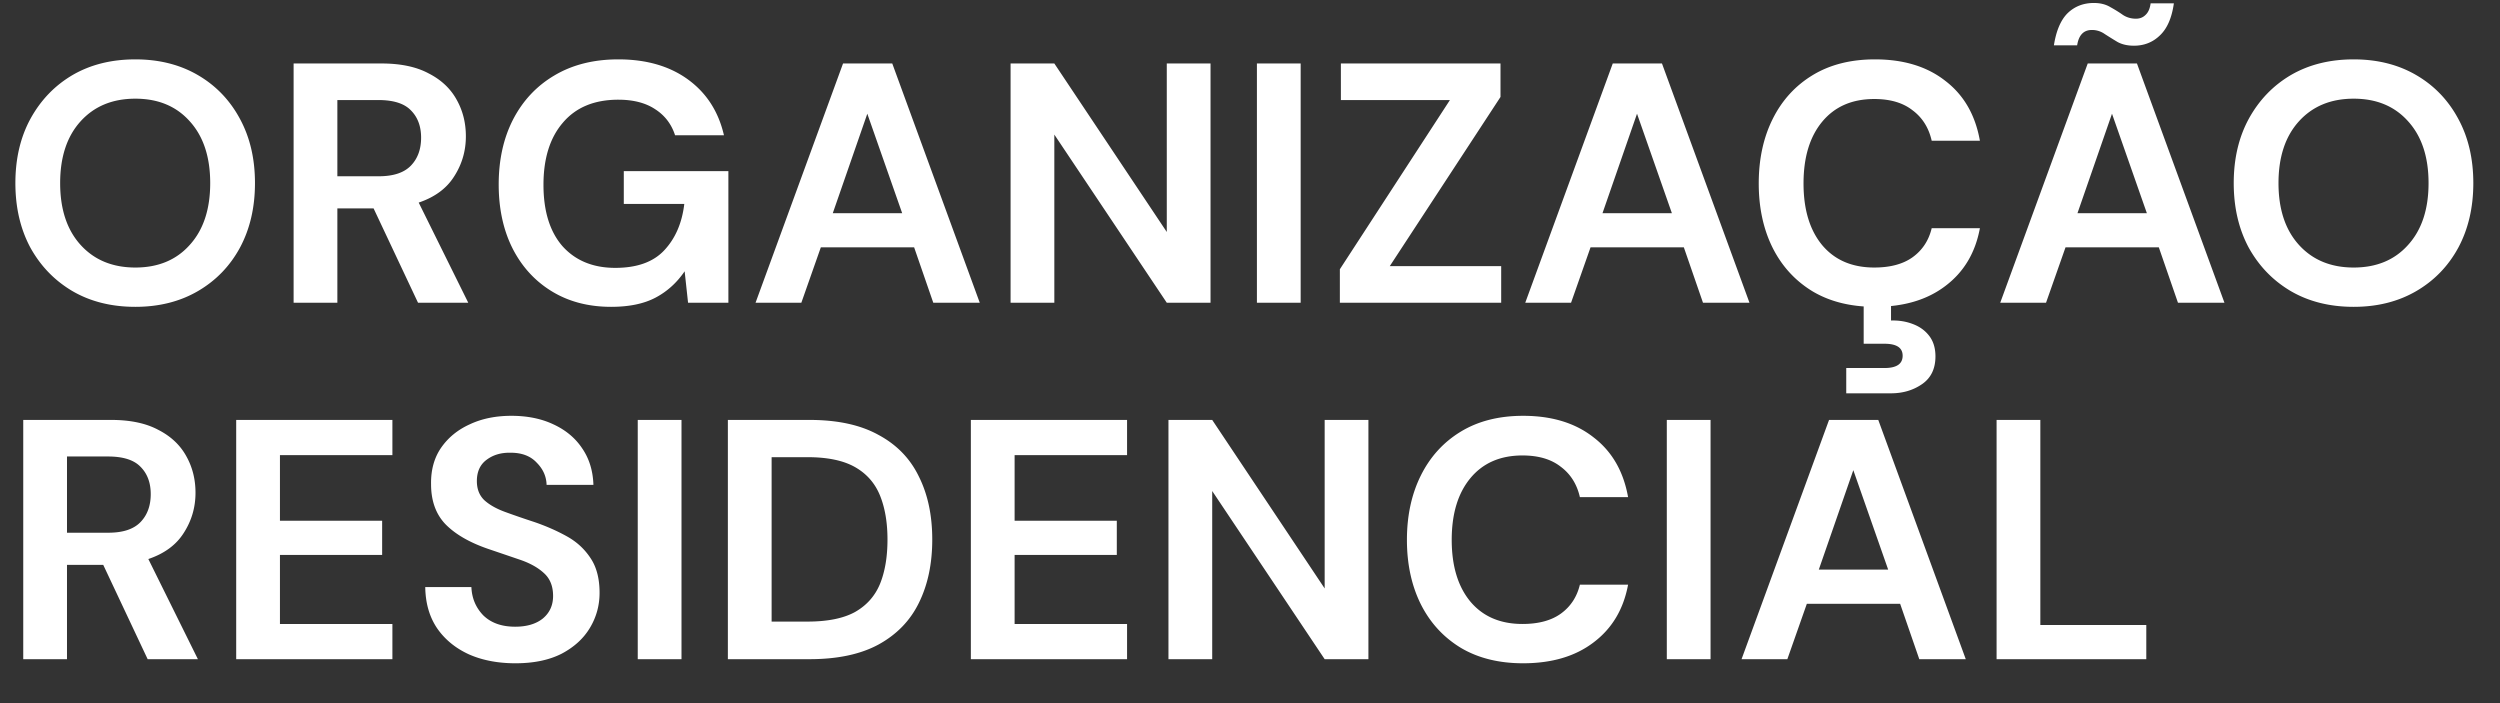 <svg width="512" height="144" fill="none" xmlns="http://www.w3.org/2000/svg"><rect width="100%" height="100%" fill="#333333" stroke="none"/><path d="M27.72 62.84c-4.9 0-9.193-1.073-12.88-3.22-3.64-2.147-6.51-5.11-8.61-8.89-2.053-3.827-3.08-8.237-3.08-13.23s1.027-9.38 3.08-13.16c2.1-3.827 4.97-6.813 8.61-8.96 3.687-2.147 7.98-3.22 12.88-3.22 4.853 0 9.123 1.073 12.81 3.22 3.687 2.147 6.557 5.133 8.61 8.96 2.053 3.78 3.08 8.167 3.08 13.16s-1.027 9.403-3.08 13.23c-2.053 3.78-4.923 6.743-8.61 8.89-3.687 2.147-7.957 3.22-12.81 3.22zm0-8.05c4.667 0 8.377-1.54 11.13-4.62 2.8-3.08 4.2-7.303 4.2-12.67s-1.4-9.59-4.2-12.67c-2.753-3.08-6.463-4.62-11.13-4.62-4.667 0-8.4 1.54-11.2 4.62-2.8 3.08-4.2 7.303-4.2 12.67s1.4 9.59 4.2 12.67c2.8 3.08 6.533 4.62 11.2 4.62zM60.131 62V13h17.99c3.92 0 7.14.677 9.66 2.03 2.567 1.307 4.48 3.103 5.74 5.39 1.26 2.24 1.89 4.737 1.89 7.49 0 2.987-.793 5.717-2.38 8.19-1.54 2.473-3.967 4.27-7.28 5.39L95.901 62h-10.29l-9.1-19.32h-7.42V62h-8.96zm8.96-25.9h8.47c2.987 0 5.18-.723 6.58-2.17 1.4-1.447 2.1-3.36 2.1-5.74 0-2.333-.7-4.2-2.1-5.6-1.353-1.4-3.57-2.1-6.65-2.1h-8.4V36.1zm56.073 26.74c-4.62 0-8.656-1.05-12.11-3.15-3.453-2.1-6.136-5.017-8.05-8.75-1.913-3.78-2.87-8.167-2.87-13.16 0-5.04.98-9.473 2.94-13.3 2.007-3.873 4.83-6.883 8.47-9.03 3.687-2.193 8.05-3.29 13.09-3.29 5.74 0 10.5 1.377 14.28 4.13 3.78 2.753 6.23 6.557 7.35 11.41h-10.01c-.746-2.287-2.1-4.06-4.06-5.32-1.96-1.307-4.48-1.96-7.56-1.96-4.9 0-8.68 1.563-11.34 4.69-2.66 3.08-3.99 7.327-3.99 12.74s1.307 9.613 3.92 12.6c2.66 2.94 6.254 4.41 10.78 4.41 4.434 0 7.77-1.19 10.01-3.57 2.287-2.427 3.664-5.6 4.13-9.52h-12.39v-6.72h21.42V62h-8.26l-.7-6.44c-1.586 2.333-3.57 4.13-5.95 5.39-2.38 1.26-5.413 1.89-9.1 1.89zm29.571-.84l17.92-49h10.08l17.92 49h-9.52l-3.92-11.34h-19.11L164.115 62h-9.38zm15.82-18.34h14.21l-7.14-20.37-7.07 20.37zM206.967 62V13h8.96l23.03 34.51V13h8.96v49h-8.96l-23.03-34.44V62h-8.96zm50.449 0V13h8.96v49h-8.96zm16.987 0v-6.86l22.54-34.65h-22.33V13h32.69v6.86l-22.68 34.65h22.82V62h-33.04zm37.969 0l17.92-49h10.08l17.92 49h-9.52l-3.92-11.34h-19.11L321.752 62h-9.38zm15.82-18.34h14.21l-7.14-20.37-7.07 20.37zm55.799 19.18c-4.947 0-9.193-1.05-12.74-3.15-3.547-2.147-6.277-5.11-8.19-8.89-1.913-3.827-2.87-8.237-2.87-13.23s.957-9.403 2.87-13.23c1.913-3.827 4.643-6.813 8.19-8.96 3.547-2.147 7.793-3.22 12.74-3.22 5.88 0 10.687 1.47 14.42 4.41 3.78 2.893 6.137 6.977 7.07 12.25h-9.87c-.607-2.66-1.913-4.737-3.92-6.23-1.96-1.54-4.573-2.31-7.84-2.31-4.527 0-8.073 1.54-10.64 4.62s-3.85 7.303-3.85 12.67 1.283 9.59 3.85 12.67c2.567 3.033 6.113 4.55 10.64 4.55 3.267 0 5.88-.7 7.84-2.1 2.007-1.447 3.313-3.43 3.92-5.95h9.87c-.933 5.04-3.29 8.983-7.07 11.83-3.733 2.847-8.54 4.27-14.42 4.27zm-5.88 17.71v-5.18h7.84c2.473 0 3.71-.84 3.71-2.52 0-1.633-1.237-2.45-3.71-2.45h-4.27v-8.75h5.6v3.99c1.587-.047 3.057.187 4.41.7 1.4.513 2.52 1.307 3.36 2.38.887 1.12 1.33 2.543 1.33 4.27 0 2.52-.91 4.41-2.73 5.67-1.82 1.26-3.943 1.89-6.37 1.89h-9.17zM409.647 62l17.92-49h10.08l17.92 49h-9.52l-3.92-11.34h-19.11L419.027 62h-9.38zm15.82-18.34h14.21l-7.14-20.37-7.07 20.37zm11.55-34.3c-1.307 0-2.427-.257-3.36-.77a90.342 90.342 0 0 1-2.59-1.61 4.504 4.504 0 0 0-2.66-.84c-1.68 0-2.683 1.05-3.01 3.15h-4.76c.467-2.987 1.4-5.18 2.8-6.58 1.447-1.4 3.243-2.1 5.39-2.1 1.307 0 2.427.28 3.36.84.933.513 1.797 1.05 2.59 1.61.793.513 1.68.77 2.66.77.793 0 1.447-.257 1.96-.77.56-.513.91-1.307 1.05-2.38h4.76c-.42 2.987-1.377 5.18-2.87 6.58-1.447 1.4-3.22 2.1-5.32 2.1zm45.019 53.48c-4.9 0-9.193-1.073-12.88-3.22-3.64-2.147-6.51-5.11-8.61-8.89-2.053-3.827-3.08-8.237-3.08-13.23s1.027-9.38 3.08-13.16c2.1-3.827 4.97-6.813 8.61-8.96 3.687-2.147 7.98-3.22 12.88-3.22 4.854 0 9.124 1.073 12.81 3.22 3.687 2.147 6.557 5.133 8.61 8.96 2.054 3.78 3.08 8.167 3.08 13.16s-1.026 9.403-3.08 13.23c-2.053 3.78-4.923 6.743-8.61 8.89-3.686 2.147-7.956 3.22-12.81 3.22zm0-8.05c4.667 0 8.377-1.54 11.13-4.62 2.8-3.08 4.2-7.303 4.2-12.67s-1.4-9.59-4.2-12.67c-2.753-3.08-6.463-4.62-11.13-4.62-4.666 0-8.4 1.54-11.2 4.62-2.8 3.08-4.2 7.303-4.2 12.67s1.4 9.59 4.2 12.67c2.8 3.08 6.534 4.62 11.2 4.62zM4.76 135V86h17.99c3.92 0 7.14.677 9.66 2.03 2.567 1.307 4.48 3.103 5.74 5.39 1.26 2.24 1.89 4.737 1.89 7.49 0 2.987-.793 5.717-2.38 8.19-1.54 2.473-3.967 4.27-7.28 5.39L40.53 135H30.24l-9.1-19.32h-7.42V135H4.76zm8.96-25.9h8.47c2.987 0 5.18-.723 6.58-2.17 1.4-1.447 2.1-3.36 2.1-5.74 0-2.333-.7-4.2-2.1-5.6-1.353-1.4-3.57-2.1-6.65-2.1h-8.4v15.61zM48.373 135V86h31.99v7.21h-23.03v13.44h20.93v7h-20.93v14.14h23.03V135h-31.99zm57.199.84c-3.593 0-6.767-.607-9.52-1.82-2.753-1.26-4.923-3.033-6.51-5.32-1.587-2.333-2.403-5.157-2.45-8.47h9.45c.093 2.287.91 4.223 2.45 5.81 1.587 1.54 3.757 2.31 6.51 2.31 2.38 0 4.27-.56 5.67-1.68 1.4-1.167 2.1-2.707 2.1-4.62 0-2.007-.63-3.57-1.89-4.69-1.213-1.12-2.847-2.03-4.9-2.73-2.053-.7-4.247-1.447-6.58-2.24-3.78-1.307-6.673-2.987-8.68-5.04-1.96-2.053-2.94-4.783-2.94-8.19-.047-2.893.63-5.367 2.03-7.42 1.447-2.1 3.407-3.71 5.88-4.83 2.473-1.167 5.32-1.75 8.54-1.75 3.267 0 6.137.583 8.61 1.75 2.52 1.167 4.48 2.8 5.88 4.9 1.447 2.1 2.217 4.597 2.31 7.49h-9.59c-.047-1.727-.723-3.243-2.03-4.55-1.26-1.353-3.033-2.03-5.32-2.03-1.96-.047-3.617.443-4.97 1.47-1.307.98-1.96 2.427-1.96 4.34 0 1.633.513 2.94 1.54 3.92 1.027.933 2.427 1.727 4.2 2.38 1.773.653 3.803 1.353 6.09 2.1 2.427.84 4.643 1.82 6.65 2.94 2.007 1.12 3.617 2.613 4.83 4.48 1.213 1.82 1.82 4.177 1.82 7.07 0 2.567-.653 4.947-1.96 7.14-1.307 2.193-3.243 3.967-5.81 5.32-2.567 1.307-5.717 1.96-9.45 1.96zm25.038-.84V86h8.96v49h-8.96zm18.457 0V86h16.73c5.74 0 10.453 1.027 14.14 3.08 3.733 2.007 6.486 4.853 8.26 8.54 1.82 3.64 2.73 7.933 2.73 12.88 0 4.947-.91 9.263-2.73 12.95-1.774 3.64-4.527 6.487-8.26 8.54-3.687 2.007-8.4 3.01-14.14 3.01h-16.73zm8.96-7.7h7.35c4.106 0 7.35-.653 9.73-1.96 2.38-1.353 4.083-3.267 5.11-5.74 1.026-2.52 1.54-5.553 1.54-9.1 0-3.5-.514-6.51-1.54-9.03-1.027-2.52-2.73-4.457-5.11-5.81-2.38-1.353-5.624-2.03-9.73-2.03h-7.35v33.67zm40.805 7.7V86h31.99v7.21h-23.03v13.44h20.93v7h-20.93v14.14h23.03V135h-31.99zm40.469 0V86h8.96l23.03 34.51V86h8.96v49h-8.96l-23.03-34.44V135h-8.96zm72.639.84c-4.946 0-9.193-1.05-12.74-3.15-3.546-2.147-6.276-5.11-8.19-8.89-1.913-3.827-2.87-8.237-2.87-13.23s.957-9.403 2.87-13.23c1.914-3.827 4.644-6.813 8.19-8.96 3.547-2.147 7.794-3.22 12.74-3.22 5.88 0 10.687 1.47 14.42 4.41 3.78 2.893 6.137 6.977 7.07 12.25h-9.87c-.606-2.66-1.913-4.737-3.92-6.23-1.96-1.54-4.573-2.31-7.84-2.31-4.526 0-8.073 1.54-10.64 4.62-2.566 3.08-3.85 7.303-3.85 12.67s1.284 9.59 3.85 12.67c2.567 3.033 6.114 4.55 10.64 4.55 3.267 0 5.88-.7 7.84-2.1 2.007-1.447 3.314-3.43 3.92-5.95h9.87c-.933 5.04-3.29 8.983-7.07 11.83-3.733 2.847-8.54 4.27-14.42 4.27zm29.422-.84V86h8.96v49h-8.96zm15.307 0l17.92-49h10.08l17.92 49h-9.52l-3.92-11.34h-19.11l-3.99 11.34h-9.38zm15.82-18.34h14.21l-7.14-20.37-7.07 20.37zM408.901 135V86h8.96v42h21.7v7h-30.66z" fill="#fff"/></svg>